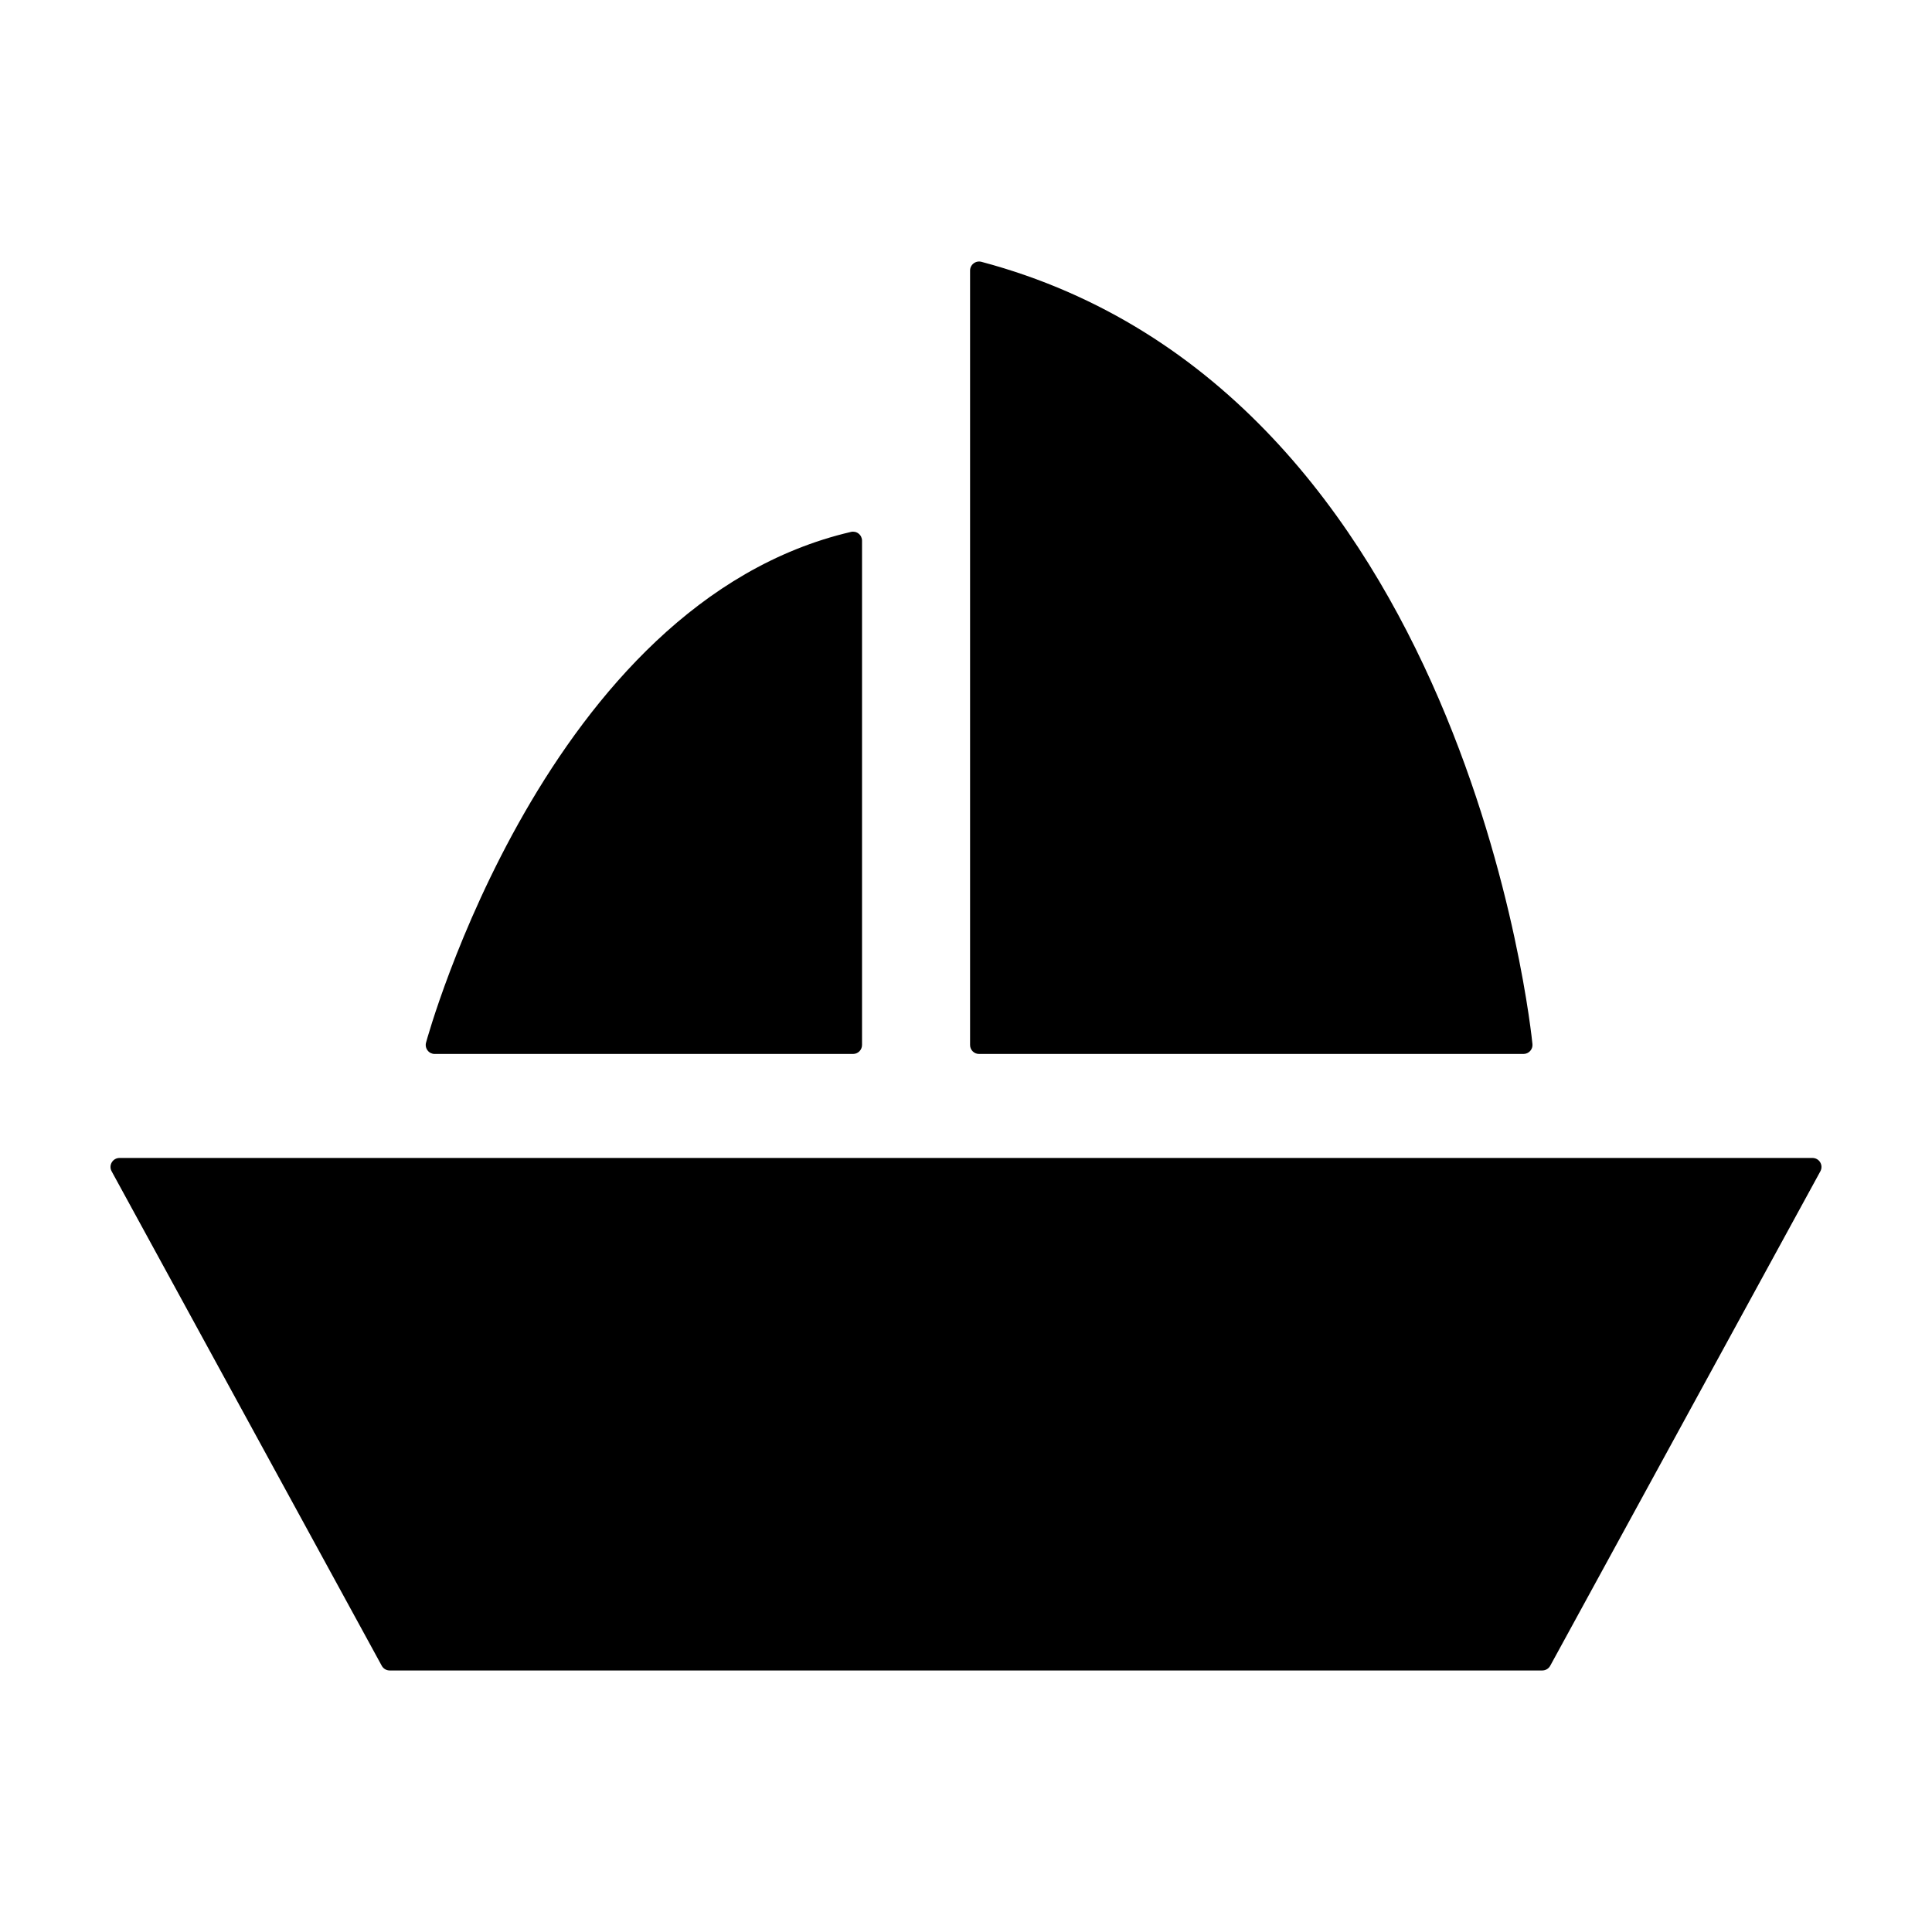 <?xml version="1.0" encoding="UTF-8"?>
<!-- Uploaded to: SVG Repo, www.svgrepo.com, Generator: SVG Repo Mixer Tools -->
<svg fill="#000000" width="800px" height="800px" version="1.1" viewBox="144 144 512 512" xmlns="http://www.w3.org/2000/svg">
 <g>
  <path d="m626.38 452.04c-0.422-0.73-1.211-1.168-2.047-1.168h-448.66c-0.84 0-1.621 0.441-2.051 1.168-0.434 0.73-0.449 1.621-0.039 2.363l71.59 131.05c0.414 0.762 1.219 1.238 2.09 1.238h305.46c0.875 0 1.684-0.48 2.098-1.238l71.598-131.05c0.402-0.742 0.395-1.633-0.039-2.363z"/>
  <path d="m259.2 423.31h110.86c1.32 0 2.387-1.066 2.387-2.394v-133.63c0-0.73-0.328-1.414-0.902-1.867-0.57-0.465-1.34-0.625-2.023-0.457-80.695 18.812-112.31 134.2-112.62 135.35-0.191 0.719-0.035 1.48 0.418 2.066 0.441 0.594 1.141 0.934 1.883 0.934z"/>
  <path d="m403.46 423.31h144.28c0.672 0 1.309-0.289 1.762-0.777 0.453-0.5 0.68-1.152 0.613-1.828-0.152-1.723-17.32-173.07-146.03-207.32-0.73-0.188-1.484-0.035-2.07 0.418-0.59 0.453-0.934 1.152-0.934 1.891v205.24c-0.004 1.309 1.059 2.375 2.379 2.375z"/>
 </g>
</svg>